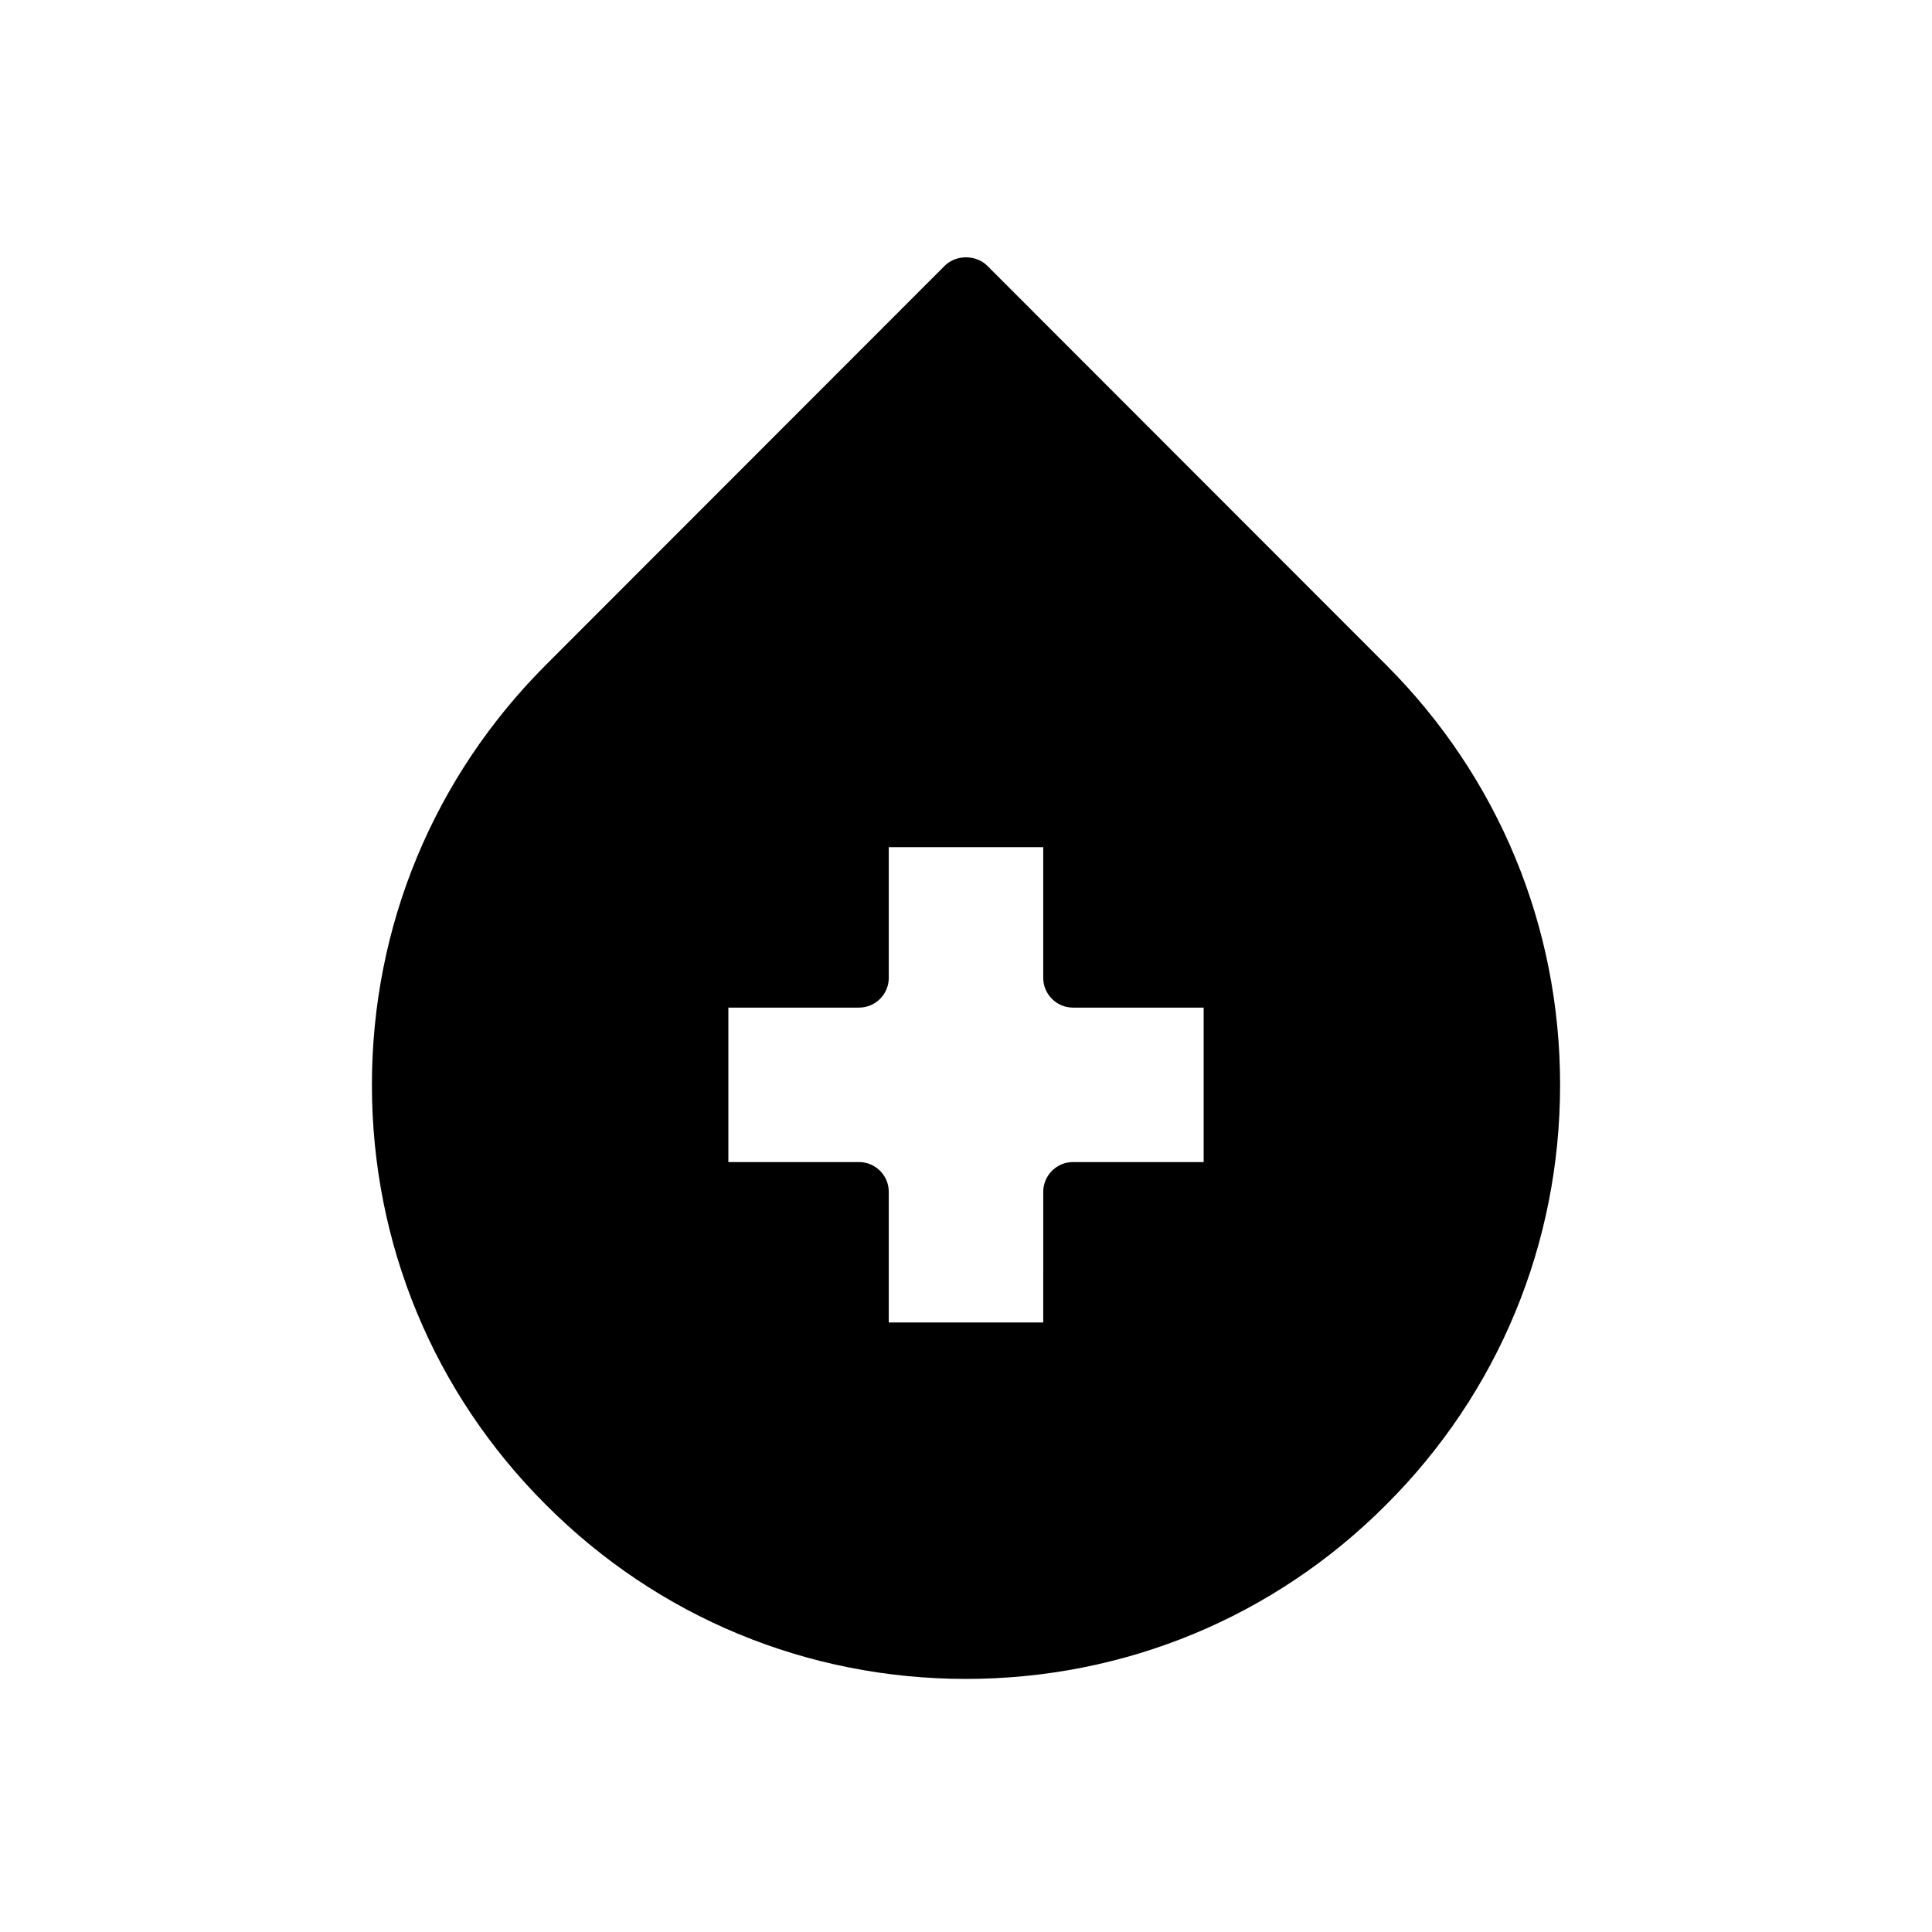 <?xml version="1.0" encoding="UTF-8"?>
<!-- Uploaded to: ICON Repo, www.svgrepo.com, Generator: ICON Repo Mixer Tools -->
<svg fill="#000000" width="800px" height="800px" version="1.1" viewBox="144 144 512 512" xmlns="http://www.w3.org/2000/svg">
 <path d="m511.31 320.18-105.72-105.8c-2.992-2.914-8.188-2.914-11.18 0l-105.72 105.8c-29.754 29.758-46.129 69.273-46.129 111.31 0 42.117 16.375 81.633 46.129 111.31 29.68 29.758 69.273 46.129 111.31 46.129 42.035 0 81.633-16.375 111.31-46.129 29.758-29.676 46.129-69.195 46.129-111.31 0-42.039-16.371-81.555-46.129-111.31zm-48.332 131.78h-34.637c-4.328 0-7.871 3.543-7.871 7.871l-0.004 34.637h-40.934v-34.637c0-4.328-3.543-7.871-7.871-7.871h-34.637v-40.934h34.637c4.328 0 7.871-3.543 7.871-7.871v-34.637h40.934v34.637c0 4.328 3.543 7.871 7.871 7.871h34.641z"/>
</svg>